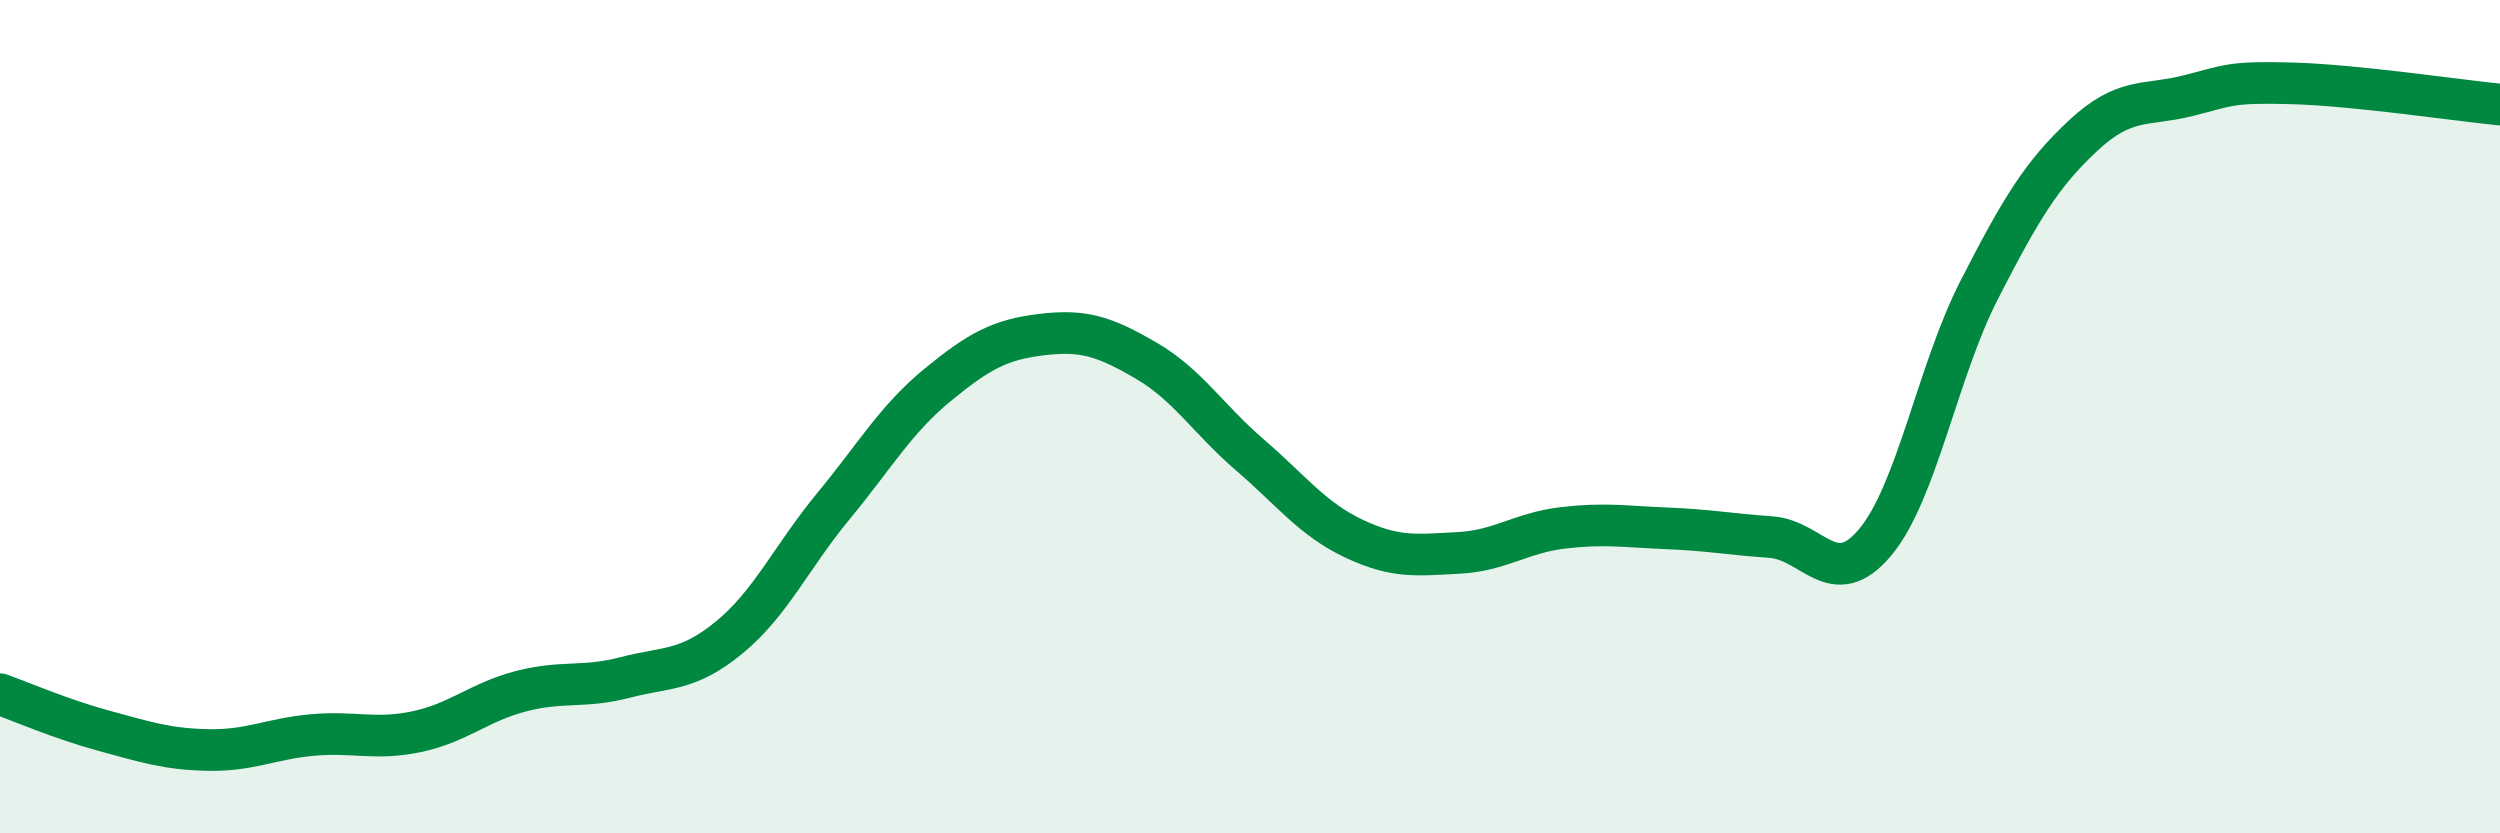 
    <svg width="60" height="20" viewBox="0 0 60 20" xmlns="http://www.w3.org/2000/svg">
      <path
        d="M 0,16.66 C 0.5,16.84 1.5,17.27 2.5,17.54 C 3.5,17.81 4,17.98 5,18 C 6,18.02 6.5,17.73 7.5,17.64 C 8.5,17.55 9,17.77 10,17.56 C 11,17.35 11.5,16.85 12.5,16.59 C 13.5,16.33 14,16.52 15,16.26 C 16,16 16.5,16.12 17.5,15.3 C 18.5,14.48 19,13.36 20,12.15 C 21,10.94 21.5,10.06 22.5,9.24 C 23.5,8.42 24,8.15 25,8.03 C 26,7.91 26.5,8.07 27.5,8.65 C 28.5,9.23 29,10.06 30,10.92 C 31,11.78 31.5,12.46 32.5,12.93 C 33.5,13.4 34,13.32 35,13.27 C 36,13.22 36.5,12.79 37.5,12.67 C 38.5,12.55 39,12.64 40,12.68 C 41,12.72 41.5,12.82 42.5,12.89 C 43.5,12.96 44,14.21 45,13.02 C 46,11.83 46.5,8.91 47.5,6.96 C 48.5,5.01 49,4.18 50,3.25 C 51,2.32 51.5,2.55 52.5,2.3 C 53.5,2.05 53.5,1.96 55,2 C 56.5,2.04 59,2.41 60,2.51L60 20L0 20Z"
        fill="#008740"
        opacity="0.1"
        stroke-linecap="round"
        stroke-linejoin="round"
      />
      <path
        d="M 0,16.66 C 0.5,16.84 1.5,17.27 2.5,17.54 C 3.5,17.81 4,17.98 5,18 C 6,18.02 6.5,17.73 7.5,17.64 C 8.5,17.55 9,17.77 10,17.56 C 11,17.35 11.5,16.85 12.5,16.59 C 13.5,16.33 14,16.52 15,16.26 C 16,16 16.5,16.12 17.5,15.3 C 18.5,14.48 19,13.36 20,12.15 C 21,10.94 21.5,10.06 22.5,9.24 C 23.5,8.42 24,8.15 25,8.03 C 26,7.91 26.5,8.07 27.5,8.65 C 28.5,9.23 29,10.06 30,10.92 C 31,11.78 31.5,12.46 32.5,12.93 C 33.5,13.4 34,13.32 35,13.27 C 36,13.22 36.5,12.79 37.5,12.67 C 38.5,12.55 39,12.64 40,12.68 C 41,12.72 41.5,12.82 42.5,12.89 C 43.5,12.96 44,14.21 45,13.02 C 46,11.83 46.5,8.91 47.5,6.96 C 48.5,5.01 49,4.18 50,3.25 C 51,2.32 51.5,2.55 52.5,2.3 C 53.5,2.05 53.5,1.96 55,2 C 56.5,2.04 59,2.41 60,2.51"
        stroke="#008740"
        stroke-width="1"
        fill="none"
        stroke-linecap="round"
        stroke-linejoin="round"
      />
    </svg>
  